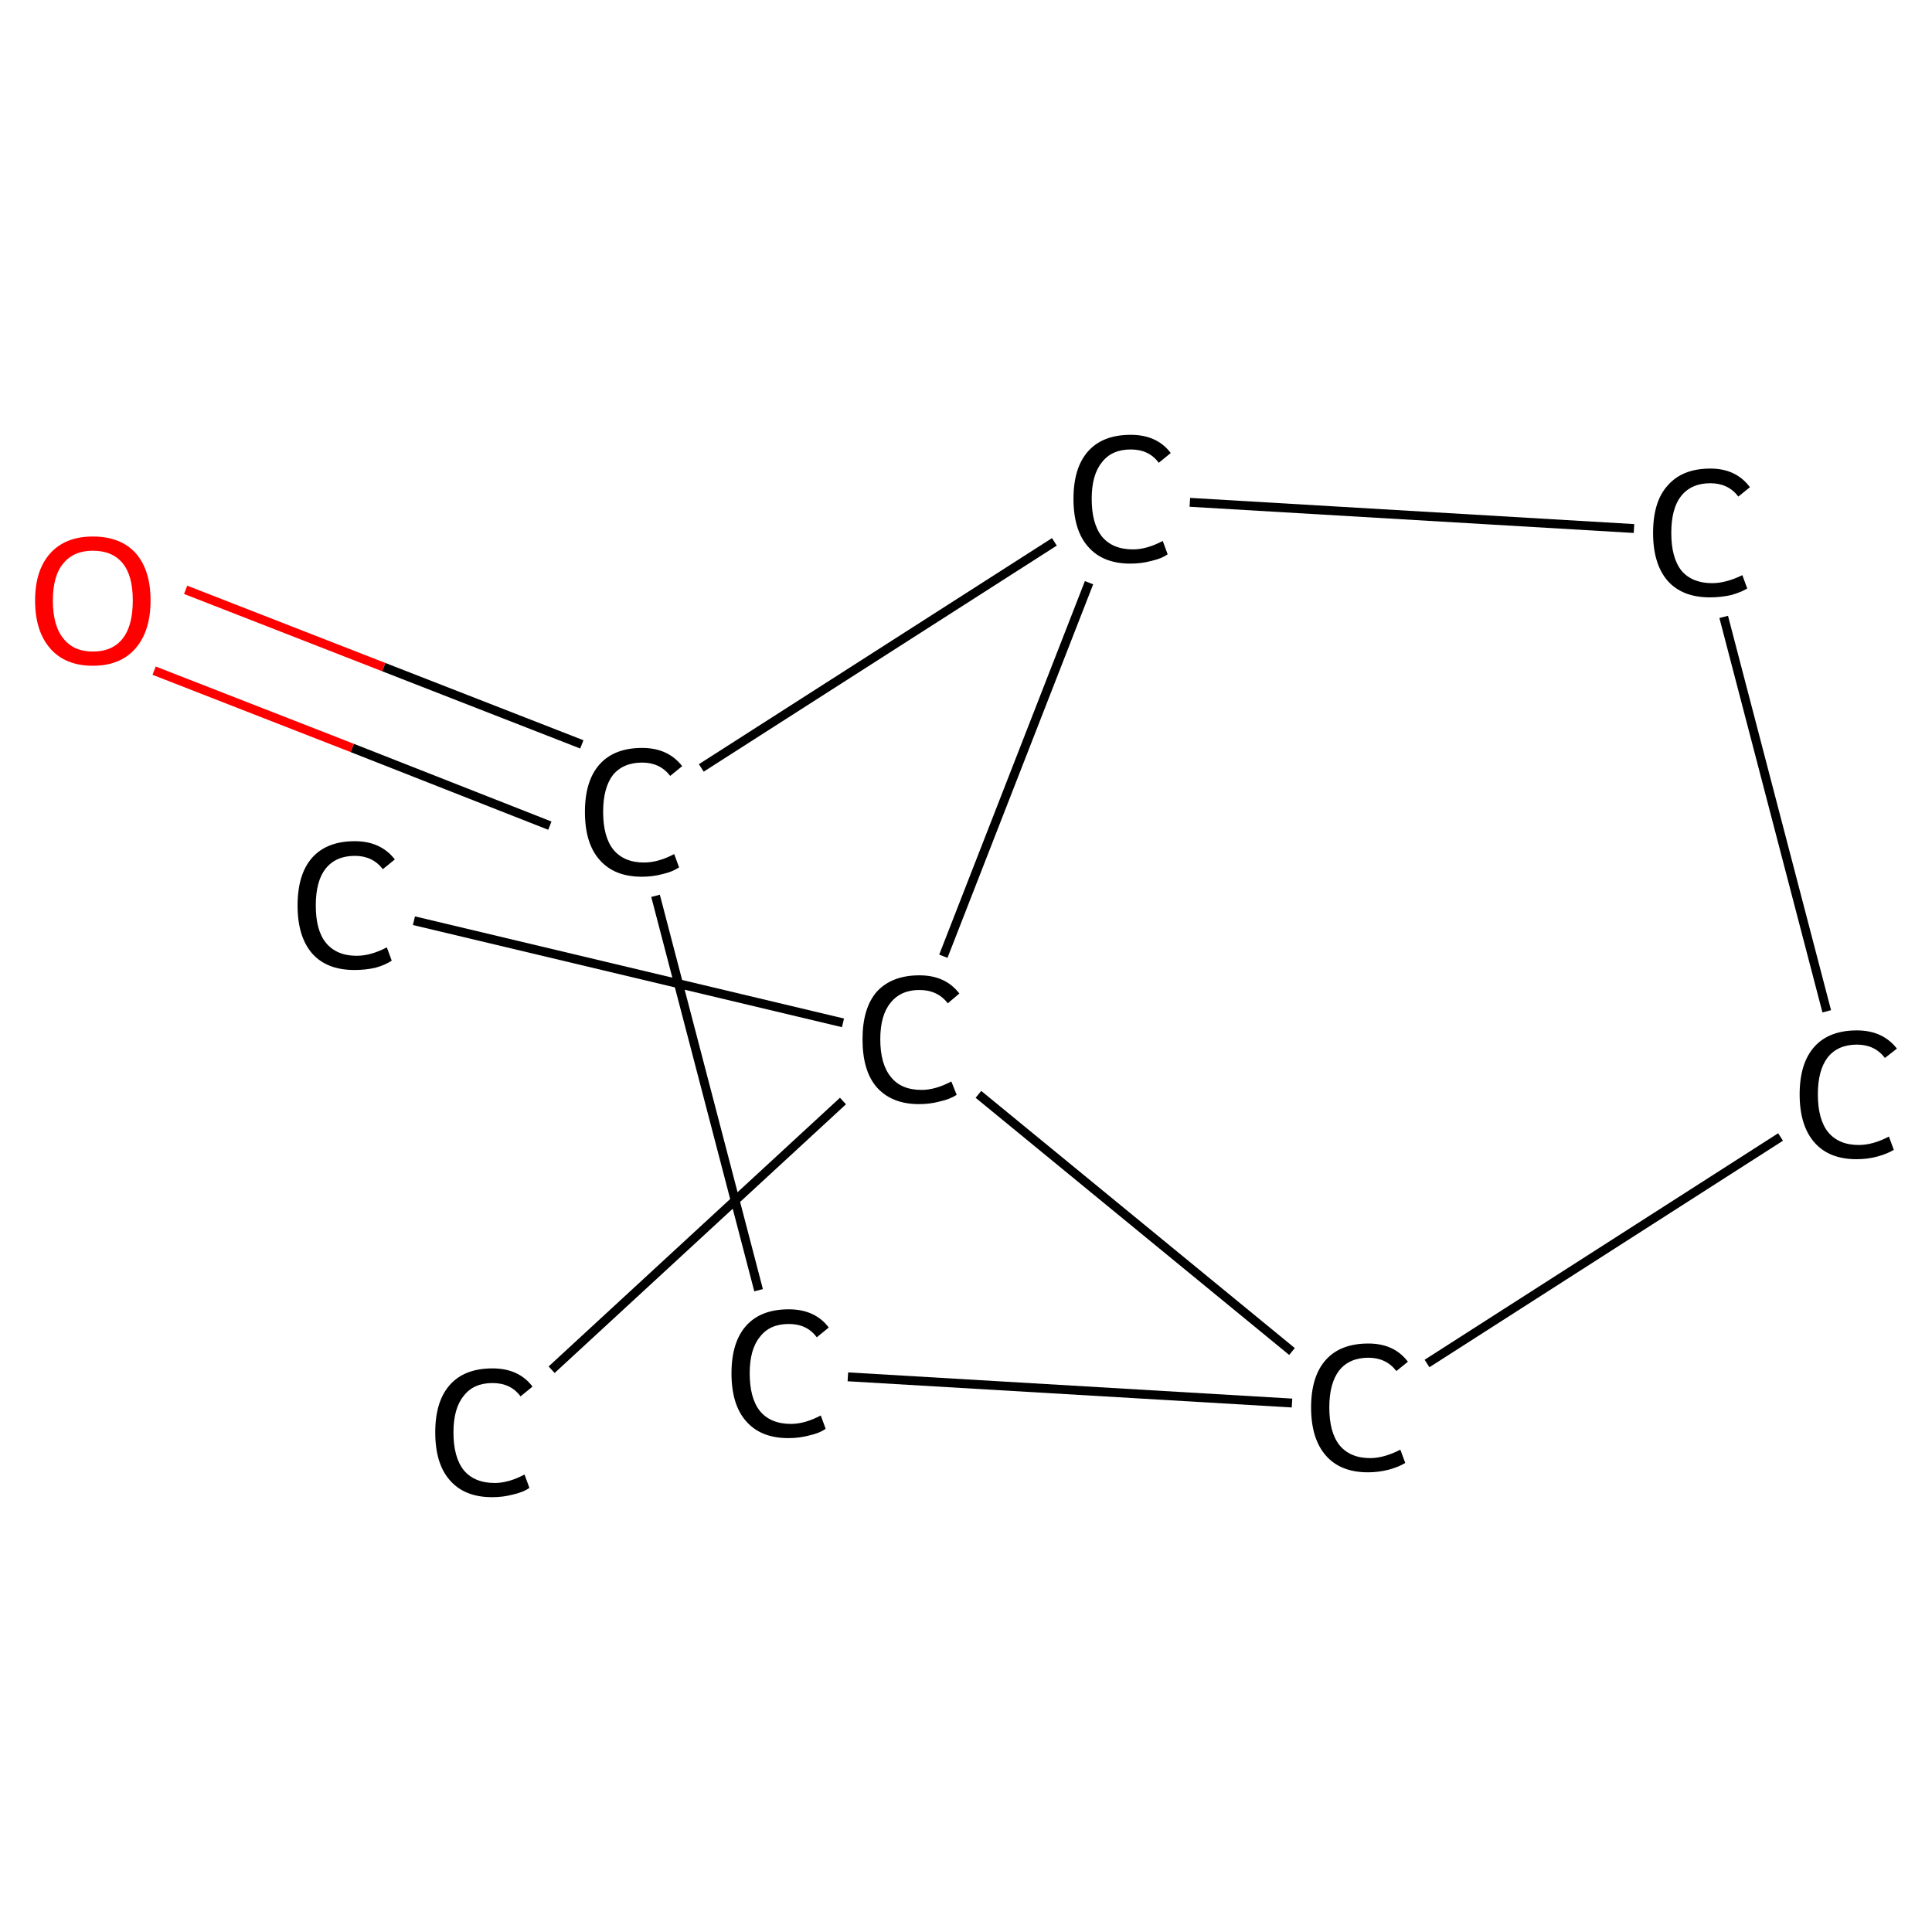 <?xml version='1.0' encoding='iso-8859-1'?>
<svg version='1.1' baseProfile='full'
              xmlns='http://www.w3.org/2000/svg'
                      xmlns:rdkit='http://www.rdkit.org/xml'
                      xmlns:xlink='http://www.w3.org/1999/xlink'
                  xml:space='preserve'
width='435px' height='435px' viewBox='0 0 435 435'>
<!-- END OF HEADER -->
<rect style='opacity:1.0;fill:#FFFFFF;stroke:none' width='435.0' height='435.0' x='0.0' y='0.0'> </rect>
<path class='bond-0 atom-0 atom-1' d='M 124.2,308.4 L 189.8,247.9' style='fill:none;fill-rule:evenodd;stroke:#000000;stroke-width:2.0px;stroke-linecap:butt;stroke-linejoin:miter;stroke-opacity:1' />
<path class='bond-1 atom-1 atom-2' d='M 189.8,230.3 L 93.2,207.3' style='fill:none;fill-rule:evenodd;stroke:#000000;stroke-width:2.0px;stroke-linecap:butt;stroke-linejoin:miter;stroke-opacity:1' />
<path class='bond-2 atom-1 atom-3' d='M 220.3,246.4 L 290.9,304.3' style='fill:none;fill-rule:evenodd;stroke:#000000;stroke-width:2.0px;stroke-linecap:butt;stroke-linejoin:miter;stroke-opacity:1' />
<path class='bond-3 atom-3 atom-4' d='M 321.3,307.0 L 400.9,256.0' style='fill:none;fill-rule:evenodd;stroke:#000000;stroke-width:2.0px;stroke-linecap:butt;stroke-linejoin:miter;stroke-opacity:1' />
<path class='bond-4 atom-4 atom-5' d='M 411.3,227.7 L 388.1,138.9' style='fill:none;fill-rule:evenodd;stroke:#000000;stroke-width:2.0px;stroke-linecap:butt;stroke-linejoin:miter;stroke-opacity:1' />
<path class='bond-5 atom-5 atom-6' d='M 367.9,119.0 L 267.9,113.1' style='fill:none;fill-rule:evenodd;stroke:#000000;stroke-width:2.0px;stroke-linecap:butt;stroke-linejoin:miter;stroke-opacity:1' />
<path class='bond-6 atom-6 atom-7' d='M 237.4,122.0 L 157.9,172.9' style='fill:none;fill-rule:evenodd;stroke:#000000;stroke-width:2.0px;stroke-linecap:butt;stroke-linejoin:miter;stroke-opacity:1' />
<path class='bond-7 atom-7 atom-8' d='M 131.0,167.6 L 86.4,150.2' style='fill:none;fill-rule:evenodd;stroke:#000000;stroke-width:2.0px;stroke-linecap:butt;stroke-linejoin:miter;stroke-opacity:1' />
<path class='bond-7 atom-7 atom-8' d='M 86.4,150.2 L 41.8,132.8' style='fill:none;fill-rule:evenodd;stroke:#FF0000;stroke-width:2.0px;stroke-linecap:butt;stroke-linejoin:miter;stroke-opacity:1' />
<path class='bond-7 atom-7 atom-8' d='M 123.8,185.9 L 79.3,168.4' style='fill:none;fill-rule:evenodd;stroke:#000000;stroke-width:2.0px;stroke-linecap:butt;stroke-linejoin:miter;stroke-opacity:1' />
<path class='bond-7 atom-7 atom-8' d='M 79.3,168.4 L 34.7,151.0' style='fill:none;fill-rule:evenodd;stroke:#FF0000;stroke-width:2.0px;stroke-linecap:butt;stroke-linejoin:miter;stroke-opacity:1' />
<path class='bond-8 atom-7 atom-9' d='M 147.6,201.7 L 170.8,290.5' style='fill:none;fill-rule:evenodd;stroke:#000000;stroke-width:2.0px;stroke-linecap:butt;stroke-linejoin:miter;stroke-opacity:1' />
<path class='bond-9 atom-6 atom-1' d='M 245.2,131.2 L 212.4,215.3' style='fill:none;fill-rule:evenodd;stroke:#000000;stroke-width:2.0px;stroke-linecap:butt;stroke-linejoin:miter;stroke-opacity:1' />
<path class='bond-10 atom-9 atom-3' d='M 190.9,310.0 L 290.9,315.9' style='fill:none;fill-rule:evenodd;stroke:#000000;stroke-width:2.0px;stroke-linecap:butt;stroke-linejoin:miter;stroke-opacity:1' />
<path class='atom-0' d='M 98.0 322.5
Q 98.0 315.5, 101.3 311.8
Q 104.6 308.1, 110.9 308.1
Q 116.8 308.1, 119.9 312.2
L 117.2 314.4
Q 115.0 311.4, 110.9 311.4
Q 106.6 311.4, 104.4 314.3
Q 102.1 317.1, 102.1 322.5
Q 102.1 328.1, 104.4 331.0
Q 106.8 333.9, 111.4 333.9
Q 114.5 333.9, 118.1 332.0
L 119.2 335.0
Q 117.8 336.0, 115.5 336.5
Q 113.3 337.1, 110.8 337.1
Q 104.6 337.1, 101.3 333.3
Q 98.0 329.6, 98.0 322.5
' fill='#000000'/>
<path class='atom-1' d='M 194.2 234.0
Q 194.2 227.0, 197.4 223.3
Q 200.8 219.6, 207.0 219.6
Q 212.9 219.6, 216.0 223.7
L 213.4 225.9
Q 211.1 222.9, 207.0 222.9
Q 202.8 222.9, 200.5 225.8
Q 198.2 228.6, 198.2 234.0
Q 198.2 239.6, 200.6 242.5
Q 202.9 245.4, 207.5 245.4
Q 210.6 245.4, 214.2 243.5
L 215.4 246.5
Q 213.9 247.5, 211.6 248.0
Q 209.4 248.6, 206.9 248.6
Q 200.8 248.6, 197.4 244.8
Q 194.2 241.1, 194.2 234.0
' fill='#000000'/>
<path class='atom-2' d='M 67.0 203.9
Q 67.0 196.8, 70.3 193.1
Q 73.6 189.4, 79.9 189.4
Q 85.7 189.4, 88.9 193.5
L 86.2 195.7
Q 83.9 192.7, 79.9 192.7
Q 75.6 192.7, 73.3 195.6
Q 71.1 198.4, 71.1 203.9
Q 71.1 209.5, 73.4 212.3
Q 75.8 215.2, 80.3 215.2
Q 83.5 215.2, 87.1 213.3
L 88.2 216.3
Q 86.7 217.3, 84.5 217.9
Q 82.3 218.4, 79.8 218.4
Q 73.6 218.4, 70.3 214.7
Q 67.0 210.9, 67.0 203.9
' fill='#000000'/>
<path class='atom-3' d='M 295.2 316.9
Q 295.2 309.9, 298.5 306.2
Q 301.8 302.5, 308.1 302.5
Q 313.9 302.5, 317.0 306.6
L 314.4 308.7
Q 312.1 305.7, 308.1 305.7
Q 303.8 305.7, 301.5 308.6
Q 299.3 311.5, 299.3 316.9
Q 299.3 322.5, 301.6 325.4
Q 304.0 328.3, 308.5 328.3
Q 311.6 328.3, 315.3 326.4
L 316.4 329.4
Q 314.9 330.3, 312.7 330.9
Q 310.4 331.5, 308.0 331.5
Q 301.8 331.5, 298.5 327.7
Q 295.2 323.9, 295.2 316.9
' fill='#000000'/>
<path class='atom-4' d='M 405.2 246.4
Q 405.2 239.4, 408.5 235.7
Q 411.8 232.0, 418.1 232.0
Q 423.9 232.0, 427.1 236.1
L 424.4 238.2
Q 422.1 235.2, 418.1 235.2
Q 413.8 235.2, 411.5 238.1
Q 409.3 241.0, 409.3 246.4
Q 409.3 252.0, 411.6 254.9
Q 414.0 257.8, 418.5 257.8
Q 421.7 257.8, 425.3 255.9
L 426.4 258.9
Q 424.9 259.8, 422.7 260.4
Q 420.5 261.0, 418.0 261.0
Q 411.8 261.0, 408.5 257.2
Q 405.2 253.4, 405.2 246.4
' fill='#000000'/>
<path class='atom-5' d='M 372.2 120.0
Q 372.2 112.9, 375.5 109.3
Q 378.8 105.5, 385.1 105.5
Q 390.9 105.5, 394.0 109.7
L 391.4 111.8
Q 389.1 108.8, 385.1 108.8
Q 380.8 108.8, 378.5 111.7
Q 376.3 114.5, 376.3 120.0
Q 376.3 125.6, 378.6 128.5
Q 381.0 131.3, 385.5 131.3
Q 388.6 131.3, 392.3 129.5
L 393.4 132.5
Q 391.9 133.4, 389.7 134.0
Q 387.4 134.5, 385.0 134.5
Q 378.8 134.5, 375.5 130.8
Q 372.2 127.0, 372.2 120.0
' fill='#000000'/>
<path class='atom-6' d='M 241.7 112.3
Q 241.7 105.3, 245.0 101.6
Q 248.3 97.9, 254.6 97.9
Q 260.5 97.9, 263.6 102.0
L 260.9 104.2
Q 258.7 101.2, 254.6 101.2
Q 250.3 101.2, 248.1 104.1
Q 245.8 106.9, 245.8 112.3
Q 245.8 117.9, 248.1 120.8
Q 250.5 123.7, 255.1 123.7
Q 258.2 123.7, 261.8 121.8
L 262.9 124.8
Q 261.5 125.8, 259.2 126.3
Q 257.0 126.9, 254.5 126.9
Q 248.3 126.9, 245.0 123.1
Q 241.7 119.4, 241.7 112.3
' fill='#000000'/>
<path class='atom-7' d='M 131.7 182.8
Q 131.7 175.8, 135.0 172.1
Q 138.3 168.4, 144.6 168.4
Q 150.4 168.4, 153.6 172.5
L 150.9 174.7
Q 148.6 171.7, 144.6 171.7
Q 140.3 171.7, 138.0 174.5
Q 135.8 177.4, 135.8 182.8
Q 135.8 188.4, 138.1 191.3
Q 140.5 194.2, 145.0 194.2
Q 148.2 194.2, 151.8 192.3
L 152.9 195.3
Q 151.4 196.3, 149.2 196.8
Q 147.0 197.4, 144.5 197.4
Q 138.3 197.4, 135.0 193.6
Q 131.7 189.9, 131.7 182.8
' fill='#000000'/>
<path class='atom-8' d='M 7.9 135.2
Q 7.9 128.4, 11.3 124.6
Q 14.7 120.8, 20.9 120.8
Q 27.2 120.8, 30.6 124.6
Q 33.9 128.4, 33.9 135.2
Q 33.9 142.1, 30.5 146.0
Q 27.1 149.9, 20.9 149.9
Q 14.7 149.9, 11.3 146.0
Q 7.9 142.1, 7.9 135.2
M 20.9 146.7
Q 25.3 146.7, 27.6 143.8
Q 29.9 140.9, 29.9 135.2
Q 29.9 129.6, 27.6 126.8
Q 25.3 124.0, 20.9 124.0
Q 16.6 124.0, 14.3 126.8
Q 11.9 129.6, 11.9 135.2
Q 11.9 140.9, 14.3 143.8
Q 16.6 146.7, 20.9 146.7
' fill='#FF0000'/>
<path class='atom-9' d='M 164.7 309.2
Q 164.7 302.2, 168.0 298.5
Q 171.3 294.8, 177.6 294.8
Q 183.5 294.8, 186.6 298.9
L 183.9 301.1
Q 181.7 298.1, 177.6 298.1
Q 173.3 298.1, 171.1 301.0
Q 168.8 303.8, 168.8 309.2
Q 168.8 314.8, 171.1 317.7
Q 173.5 320.6, 178.1 320.6
Q 181.2 320.6, 184.8 318.7
L 185.9 321.7
Q 184.5 322.7, 182.2 323.2
Q 180.0 323.8, 177.5 323.8
Q 171.3 323.8, 168.0 320.0
Q 164.7 316.3, 164.7 309.2
' fill='#000000'/>
</svg>
